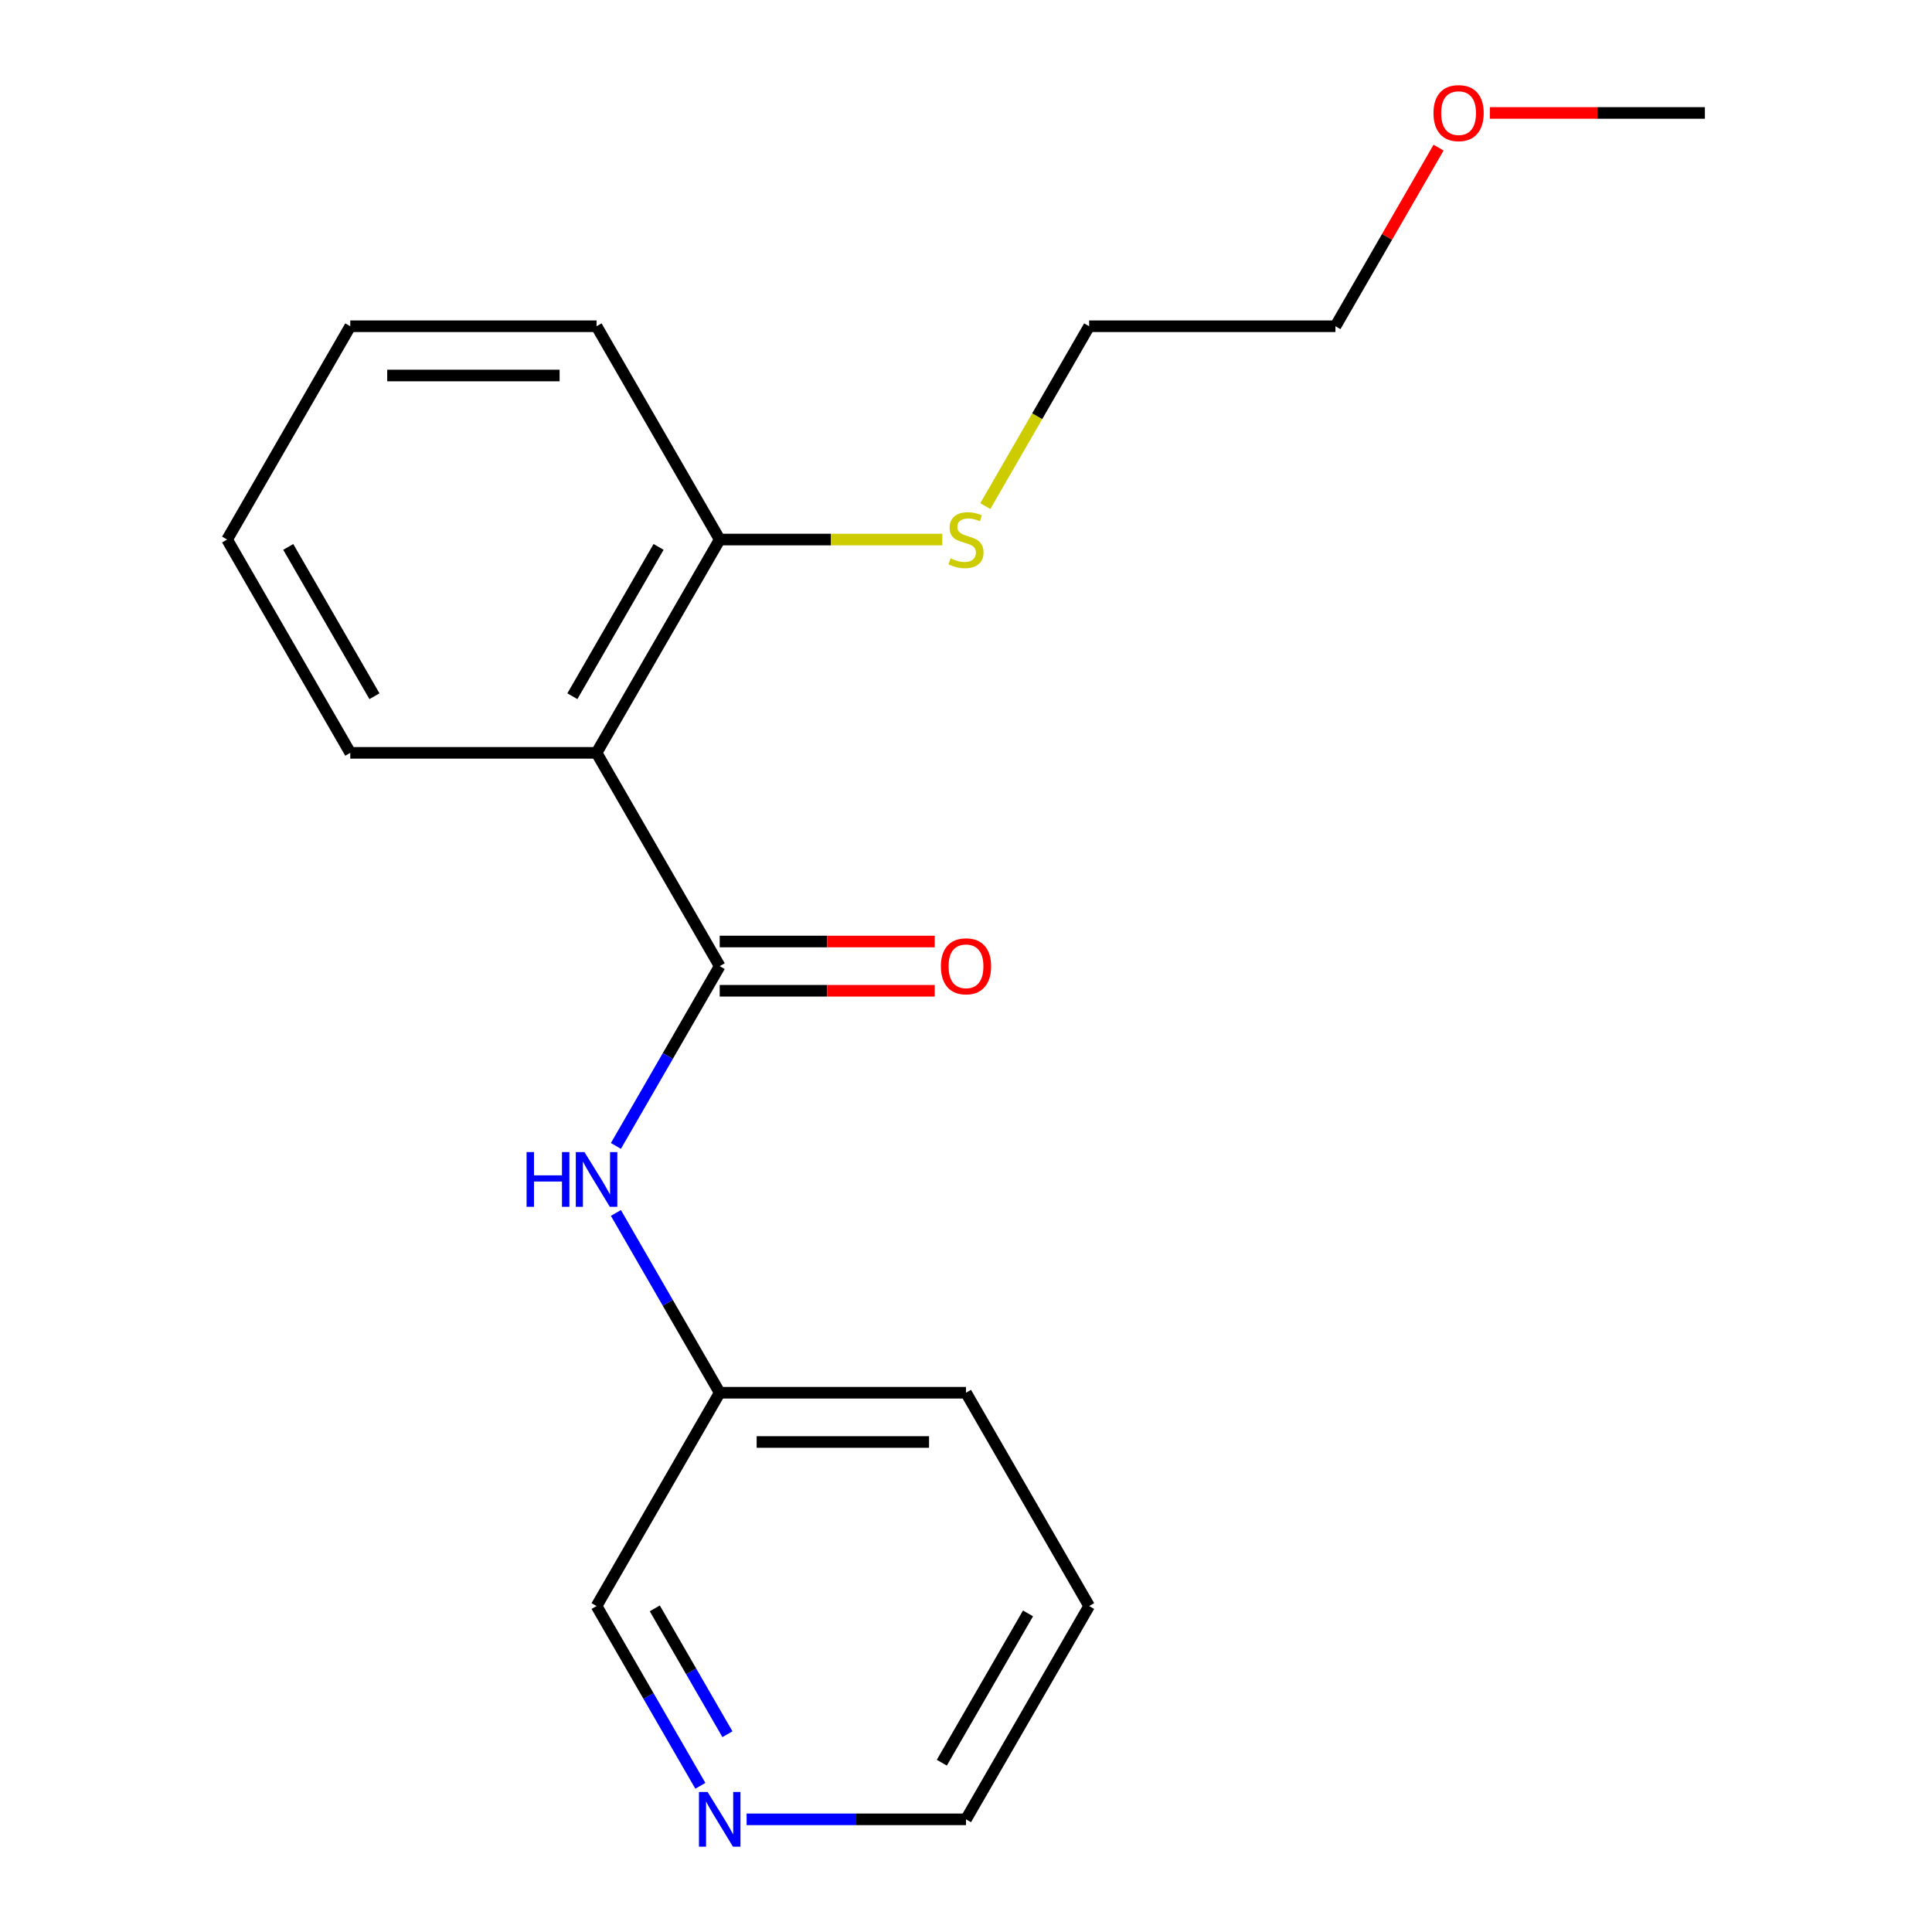 <?xml version='1.0' encoding='iso-8859-1'?>
<svg version='1.1' baseProfile='full'
              xmlns='http://www.w3.org/2000/svg'
                      xmlns:rdkit='http://www.rdkit.org/xml'
                      xmlns:xlink='http://www.w3.org/1999/xlink'
                  xml:space='preserve'
width='1000px' height='1000px' viewBox='0 0 1000 1000'>
<!-- END OF HEADER -->
<rect style='opacity:1.0;fill:#FFFFFF;stroke:none' width='1000' height='1000' x='0' y='0'> </rect>
<path class='bond-0' d='M 372.518,500.073 L 308.777,389.67' style='fill:none;fill-rule:evenodd;stroke:#000000;stroke-width:6px;stroke-linecap:butt;stroke-linejoin:miter;stroke-opacity:1' />
<path class='bond-1' d='M 372.518,500.073 L 345.655,546.6' style='fill:none;fill-rule:evenodd;stroke:#000000;stroke-width:6px;stroke-linecap:butt;stroke-linejoin:miter;stroke-opacity:1' />
<path class='bond-1' d='M 345.655,546.6 L 318.792,593.128' style='fill:none;fill-rule:evenodd;stroke:#0000FF;stroke-width:6px;stroke-linecap:butt;stroke-linejoin:miter;stroke-opacity:1' />
<path class='bond-3' d='M 372.518,512.821 L 428.166,512.821' style='fill:none;fill-rule:evenodd;stroke:#000000;stroke-width:6px;stroke-linecap:butt;stroke-linejoin:miter;stroke-opacity:1' />
<path class='bond-3' d='M 428.166,512.821 L 483.813,512.821' style='fill:none;fill-rule:evenodd;stroke:#FF0000;stroke-width:6px;stroke-linecap:butt;stroke-linejoin:miter;stroke-opacity:1' />
<path class='bond-3' d='M 372.518,487.324 L 428.166,487.324' style='fill:none;fill-rule:evenodd;stroke:#000000;stroke-width:6px;stroke-linecap:butt;stroke-linejoin:miter;stroke-opacity:1' />
<path class='bond-3' d='M 428.166,487.324 L 483.813,487.324' style='fill:none;fill-rule:evenodd;stroke:#FF0000;stroke-width:6px;stroke-linecap:butt;stroke-linejoin:miter;stroke-opacity:1' />
<path class='bond-2' d='M 308.777,389.67 L 372.518,279.268' style='fill:none;fill-rule:evenodd;stroke:#000000;stroke-width:6px;stroke-linecap:butt;stroke-linejoin:miter;stroke-opacity:1' />
<path class='bond-2' d='M 296.258,360.362 L 340.876,283.08' style='fill:none;fill-rule:evenodd;stroke:#000000;stroke-width:6px;stroke-linecap:butt;stroke-linejoin:miter;stroke-opacity:1' />
<path class='bond-7' d='M 308.777,389.67 L 181.295,389.67' style='fill:none;fill-rule:evenodd;stroke:#000000;stroke-width:6px;stroke-linecap:butt;stroke-linejoin:miter;stroke-opacity:1' />
<path class='bond-5' d='M 318.792,627.822 L 345.655,674.35' style='fill:none;fill-rule:evenodd;stroke:#0000FF;stroke-width:6px;stroke-linecap:butt;stroke-linejoin:miter;stroke-opacity:1' />
<path class='bond-5' d='M 345.655,674.35 L 372.518,720.878' style='fill:none;fill-rule:evenodd;stroke:#000000;stroke-width:6px;stroke-linecap:butt;stroke-linejoin:miter;stroke-opacity:1' />
<path class='bond-6' d='M 372.518,279.268 L 430.126,279.268' style='fill:none;fill-rule:evenodd;stroke:#000000;stroke-width:6px;stroke-linecap:butt;stroke-linejoin:miter;stroke-opacity:1' />
<path class='bond-6' d='M 430.126,279.268 L 487.733,279.268' style='fill:none;fill-rule:evenodd;stroke:#CCCC00;stroke-width:6px;stroke-linecap:butt;stroke-linejoin:miter;stroke-opacity:1' />
<path class='bond-11' d='M 372.518,279.268 L 308.777,168.865' style='fill:none;fill-rule:evenodd;stroke:#000000;stroke-width:6px;stroke-linecap:butt;stroke-linejoin:miter;stroke-opacity:1' />
<path class='bond-4' d='M 362.503,924.336 L 335.64,877.808' style='fill:none;fill-rule:evenodd;stroke:#0000FF;stroke-width:6px;stroke-linecap:butt;stroke-linejoin:miter;stroke-opacity:1' />
<path class='bond-4' d='M 335.64,877.808 L 308.777,831.28' style='fill:none;fill-rule:evenodd;stroke:#000000;stroke-width:6px;stroke-linecap:butt;stroke-linejoin:miter;stroke-opacity:1' />
<path class='bond-4' d='M 376.524,897.629 L 357.72,865.06' style='fill:none;fill-rule:evenodd;stroke:#0000FF;stroke-width:6px;stroke-linecap:butt;stroke-linejoin:miter;stroke-opacity:1' />
<path class='bond-4' d='M 357.72,865.06 L 338.917,832.49' style='fill:none;fill-rule:evenodd;stroke:#000000;stroke-width:6px;stroke-linecap:butt;stroke-linejoin:miter;stroke-opacity:1' />
<path class='bond-20' d='M 386.445,941.683 L 443.223,941.683' style='fill:none;fill-rule:evenodd;stroke:#0000FF;stroke-width:6px;stroke-linecap:butt;stroke-linejoin:miter;stroke-opacity:1' />
<path class='bond-20' d='M 443.223,941.683 L 500,941.683' style='fill:none;fill-rule:evenodd;stroke:#000000;stroke-width:6px;stroke-linecap:butt;stroke-linejoin:miter;stroke-opacity:1' />
<path class='bond-8' d='M 372.518,720.878 L 308.777,831.28' style='fill:none;fill-rule:evenodd;stroke:#000000;stroke-width:6px;stroke-linecap:butt;stroke-linejoin:miter;stroke-opacity:1' />
<path class='bond-14' d='M 372.518,720.878 L 500,720.878' style='fill:none;fill-rule:evenodd;stroke:#000000;stroke-width:6px;stroke-linecap:butt;stroke-linejoin:miter;stroke-opacity:1' />
<path class='bond-14' d='M 391.64,746.374 L 480.878,746.374' style='fill:none;fill-rule:evenodd;stroke:#000000;stroke-width:6px;stroke-linecap:butt;stroke-linejoin:miter;stroke-opacity:1' />
<path class='bond-12' d='M 509.992,261.961 L 536.867,215.413' style='fill:none;fill-rule:evenodd;stroke:#CCCC00;stroke-width:6px;stroke-linecap:butt;stroke-linejoin:miter;stroke-opacity:1' />
<path class='bond-12' d='M 536.867,215.413 L 563.741,168.865' style='fill:none;fill-rule:evenodd;stroke:#000000;stroke-width:6px;stroke-linecap:butt;stroke-linejoin:miter;stroke-opacity:1' />
<path class='bond-16' d='M 181.295,389.67 L 117.554,279.268' style='fill:none;fill-rule:evenodd;stroke:#000000;stroke-width:6px;stroke-linecap:butt;stroke-linejoin:miter;stroke-opacity:1' />
<path class='bond-16' d='M 193.815,360.362 L 149.196,283.08' style='fill:none;fill-rule:evenodd;stroke:#000000;stroke-width:6px;stroke-linecap:butt;stroke-linejoin:miter;stroke-opacity:1' />
<path class='bond-9' d='M 744.602,76.409 L 717.912,122.637' style='fill:none;fill-rule:evenodd;stroke:#FF0000;stroke-width:6px;stroke-linecap:butt;stroke-linejoin:miter;stroke-opacity:1' />
<path class='bond-9' d='M 717.912,122.637 L 691.223,168.865' style='fill:none;fill-rule:evenodd;stroke:#000000;stroke-width:6px;stroke-linecap:butt;stroke-linejoin:miter;stroke-opacity:1' />
<path class='bond-15' d='M 771.151,58.462 L 826.798,58.462' style='fill:none;fill-rule:evenodd;stroke:#FF0000;stroke-width:6px;stroke-linecap:butt;stroke-linejoin:miter;stroke-opacity:1' />
<path class='bond-15' d='M 826.798,58.462 L 882.446,58.462' style='fill:none;fill-rule:evenodd;stroke:#000000;stroke-width:6px;stroke-linecap:butt;stroke-linejoin:miter;stroke-opacity:1' />
<path class='bond-10' d='M 500,941.683 L 563.741,831.28' style='fill:none;fill-rule:evenodd;stroke:#000000;stroke-width:6px;stroke-linecap:butt;stroke-linejoin:miter;stroke-opacity:1' />
<path class='bond-10' d='M 487.481,912.374 L 532.099,835.093' style='fill:none;fill-rule:evenodd;stroke:#000000;stroke-width:6px;stroke-linecap:butt;stroke-linejoin:miter;stroke-opacity:1' />
<path class='bond-19' d='M 308.777,168.865 L 181.295,168.865' style='fill:none;fill-rule:evenodd;stroke:#000000;stroke-width:6px;stroke-linecap:butt;stroke-linejoin:miter;stroke-opacity:1' />
<path class='bond-19' d='M 289.655,194.361 L 200.418,194.361' style='fill:none;fill-rule:evenodd;stroke:#000000;stroke-width:6px;stroke-linecap:butt;stroke-linejoin:miter;stroke-opacity:1' />
<path class='bond-13' d='M 563.741,168.865 L 691.223,168.865' style='fill:none;fill-rule:evenodd;stroke:#000000;stroke-width:6px;stroke-linecap:butt;stroke-linejoin:miter;stroke-opacity:1' />
<path class='bond-17' d='M 500,720.878 L 563.741,831.28' style='fill:none;fill-rule:evenodd;stroke:#000000;stroke-width:6px;stroke-linecap:butt;stroke-linejoin:miter;stroke-opacity:1' />
<path class='bond-18' d='M 117.554,279.268 L 181.295,168.865' style='fill:none;fill-rule:evenodd;stroke:#000000;stroke-width:6px;stroke-linecap:butt;stroke-linejoin:miter;stroke-opacity:1' />
<path  class='atom-2' d='M 272.557 596.315
L 276.397 596.315
L 276.397 608.355
L 290.877 608.355
L 290.877 596.315
L 294.717 596.315
L 294.717 624.635
L 290.877 624.635
L 290.877 611.555
L 276.397 611.555
L 276.397 624.635
L 272.557 624.635
L 272.557 596.315
' fill='#0000FF'/>
<path  class='atom-2' d='M 302.517 596.315
L 311.797 611.315
Q 312.717 612.795, 314.197 615.475
Q 315.677 618.155, 315.757 618.315
L 315.757 596.315
L 319.517 596.315
L 319.517 624.635
L 315.637 624.635
L 305.677 608.235
Q 304.517 606.315, 303.277 604.115
Q 302.077 601.915, 301.717 601.235
L 301.717 624.635
L 298.037 624.635
L 298.037 596.315
L 302.517 596.315
' fill='#0000FF'/>
<path  class='atom-4' d='M 487 500.153
Q 487 493.353, 490.36 489.553
Q 493.72 485.753, 500 485.753
Q 506.28 485.753, 509.64 489.553
Q 513 493.353, 513 500.153
Q 513 507.033, 509.6 510.953
Q 506.2 514.833, 500 514.833
Q 493.76 514.833, 490.36 510.953
Q 487 507.073, 487 500.153
M 500 511.633
Q 504.32 511.633, 506.64 508.753
Q 509 505.833, 509 500.153
Q 509 494.593, 506.64 491.793
Q 504.32 488.953, 500 488.953
Q 495.68 488.953, 493.32 491.753
Q 491 494.553, 491 500.153
Q 491 505.873, 493.32 508.753
Q 495.68 511.633, 500 511.633
' fill='#FF0000'/>
<path  class='atom-5' d='M 366.258 927.523
L 375.538 942.523
Q 376.458 944.003, 377.938 946.683
Q 379.418 949.363, 379.498 949.523
L 379.498 927.523
L 383.258 927.523
L 383.258 955.843
L 379.378 955.843
L 369.418 939.443
Q 368.258 937.523, 367.018 935.323
Q 365.818 933.123, 365.458 932.443
L 365.458 955.843
L 361.778 955.843
L 361.778 927.523
L 366.258 927.523
' fill='#0000FF'/>
<path  class='atom-7' d='M 492 288.988
Q 492.32 289.108, 493.64 289.668
Q 494.96 290.228, 496.4 290.588
Q 497.88 290.908, 499.32 290.908
Q 502 290.908, 503.56 289.628
Q 505.12 288.308, 505.12 286.028
Q 505.12 284.468, 504.32 283.508
Q 503.56 282.548, 502.36 282.028
Q 501.16 281.508, 499.16 280.908
Q 496.64 280.148, 495.12 279.428
Q 493.64 278.708, 492.56 277.188
Q 491.52 275.668, 491.52 273.108
Q 491.52 269.548, 493.92 267.348
Q 496.36 265.148, 501.16 265.148
Q 504.44 265.148, 508.16 266.708
L 507.24 269.788
Q 503.84 268.388, 501.28 268.388
Q 498.52 268.388, 497 269.548
Q 495.48 270.668, 495.52 272.628
Q 495.52 274.148, 496.28 275.068
Q 497.08 275.988, 498.2 276.508
Q 499.36 277.028, 501.28 277.628
Q 503.84 278.428, 505.36 279.228
Q 506.88 280.028, 507.96 281.668
Q 509.08 283.268, 509.08 286.028
Q 509.08 289.948, 506.44 292.068
Q 503.84 294.148, 499.48 294.148
Q 496.96 294.148, 495.04 293.588
Q 493.16 293.068, 490.92 292.148
L 492 288.988
' fill='#CCCC00'/>
<path  class='atom-10' d='M 741.964 58.542
Q 741.964 51.742, 745.324 47.943
Q 748.684 44.142, 754.964 44.142
Q 761.244 44.142, 764.604 47.943
Q 767.964 51.742, 767.964 58.542
Q 767.964 65.422, 764.564 69.343
Q 761.164 73.222, 754.964 73.222
Q 748.724 73.222, 745.324 69.343
Q 741.964 65.463, 741.964 58.542
M 754.964 70.022
Q 759.284 70.022, 761.604 67.142
Q 763.964 64.222, 763.964 58.542
Q 763.964 52.983, 761.604 50.182
Q 759.284 47.343, 754.964 47.343
Q 750.644 47.343, 748.284 50.142
Q 745.964 52.943, 745.964 58.542
Q 745.964 64.263, 748.284 67.142
Q 750.644 70.022, 754.964 70.022
' fill='#FF0000'/>
</svg>
